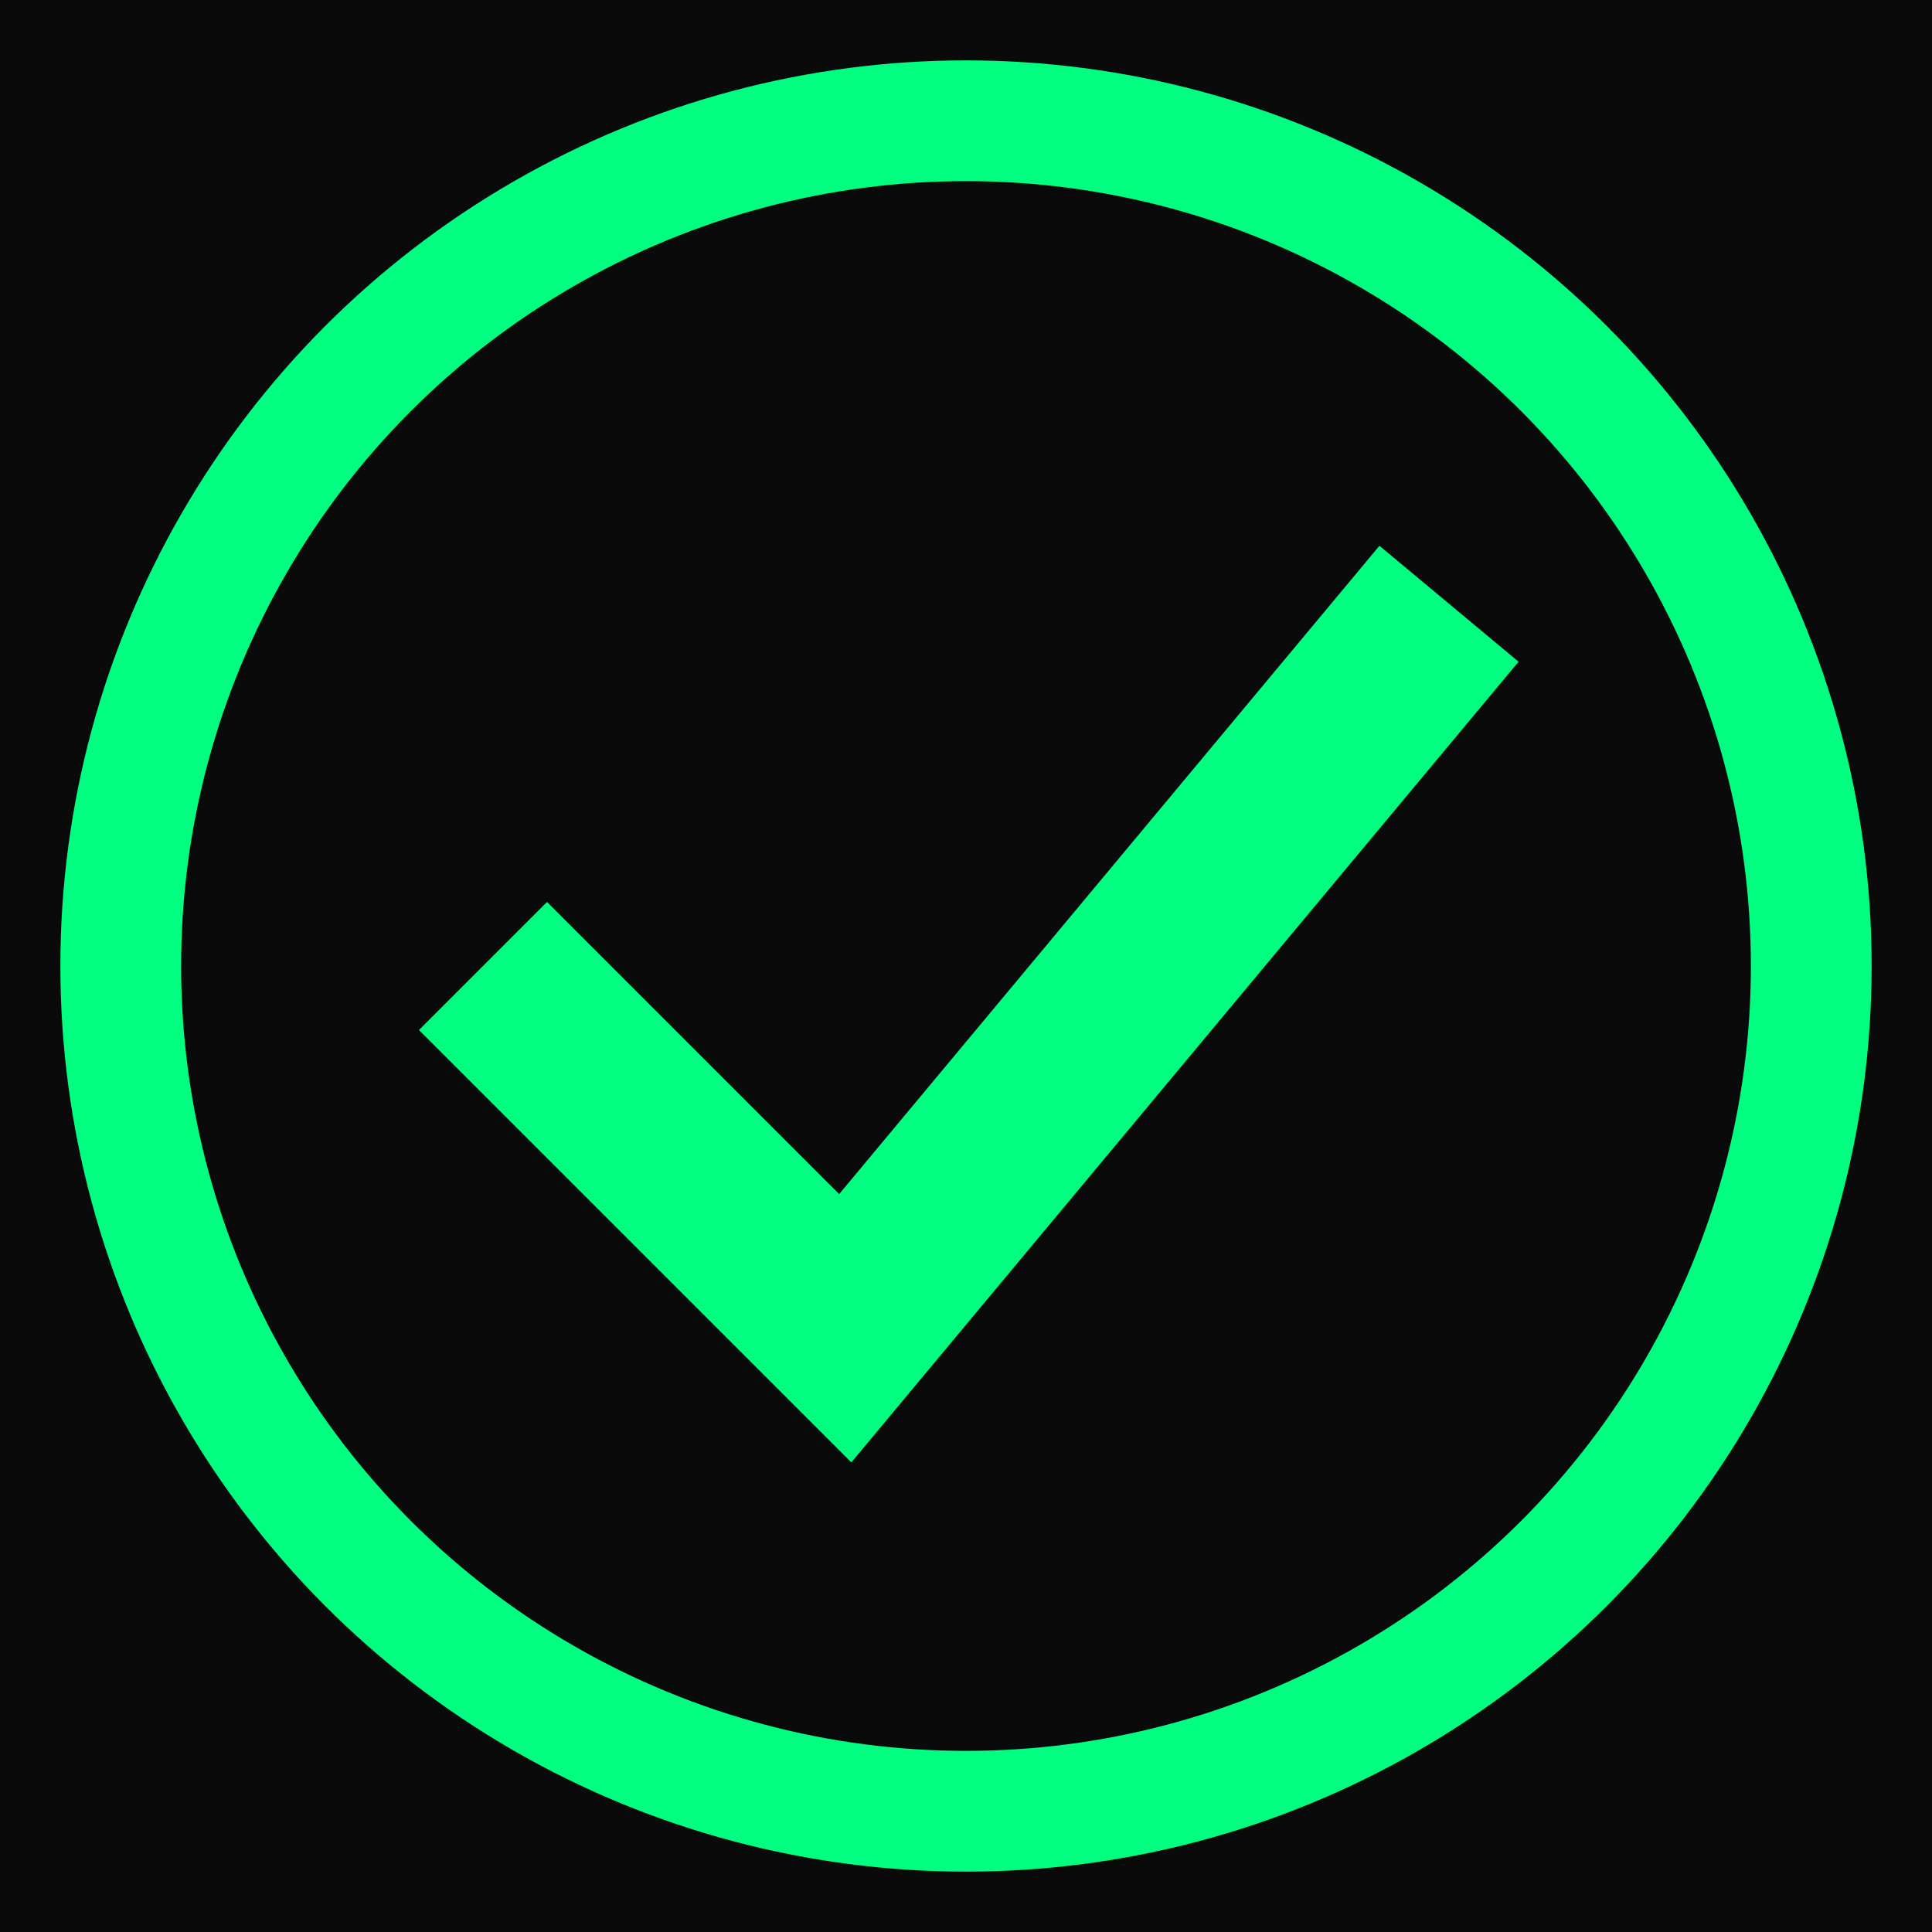 <svg width="32" height="32" viewBox="0 0 32 32" xmlns="http://www.w3.org/2000/svg">
  <rect width="32" height="32" fill="#0a0a0a"/>
  <circle cx="16" cy="16" r="14" fill="none" stroke="#00ff80" stroke-width="2"/>
  <path d="M8 16 L14 22 L24 10" stroke="#00ff80" stroke-width="3" fill="none"/>
</svg>